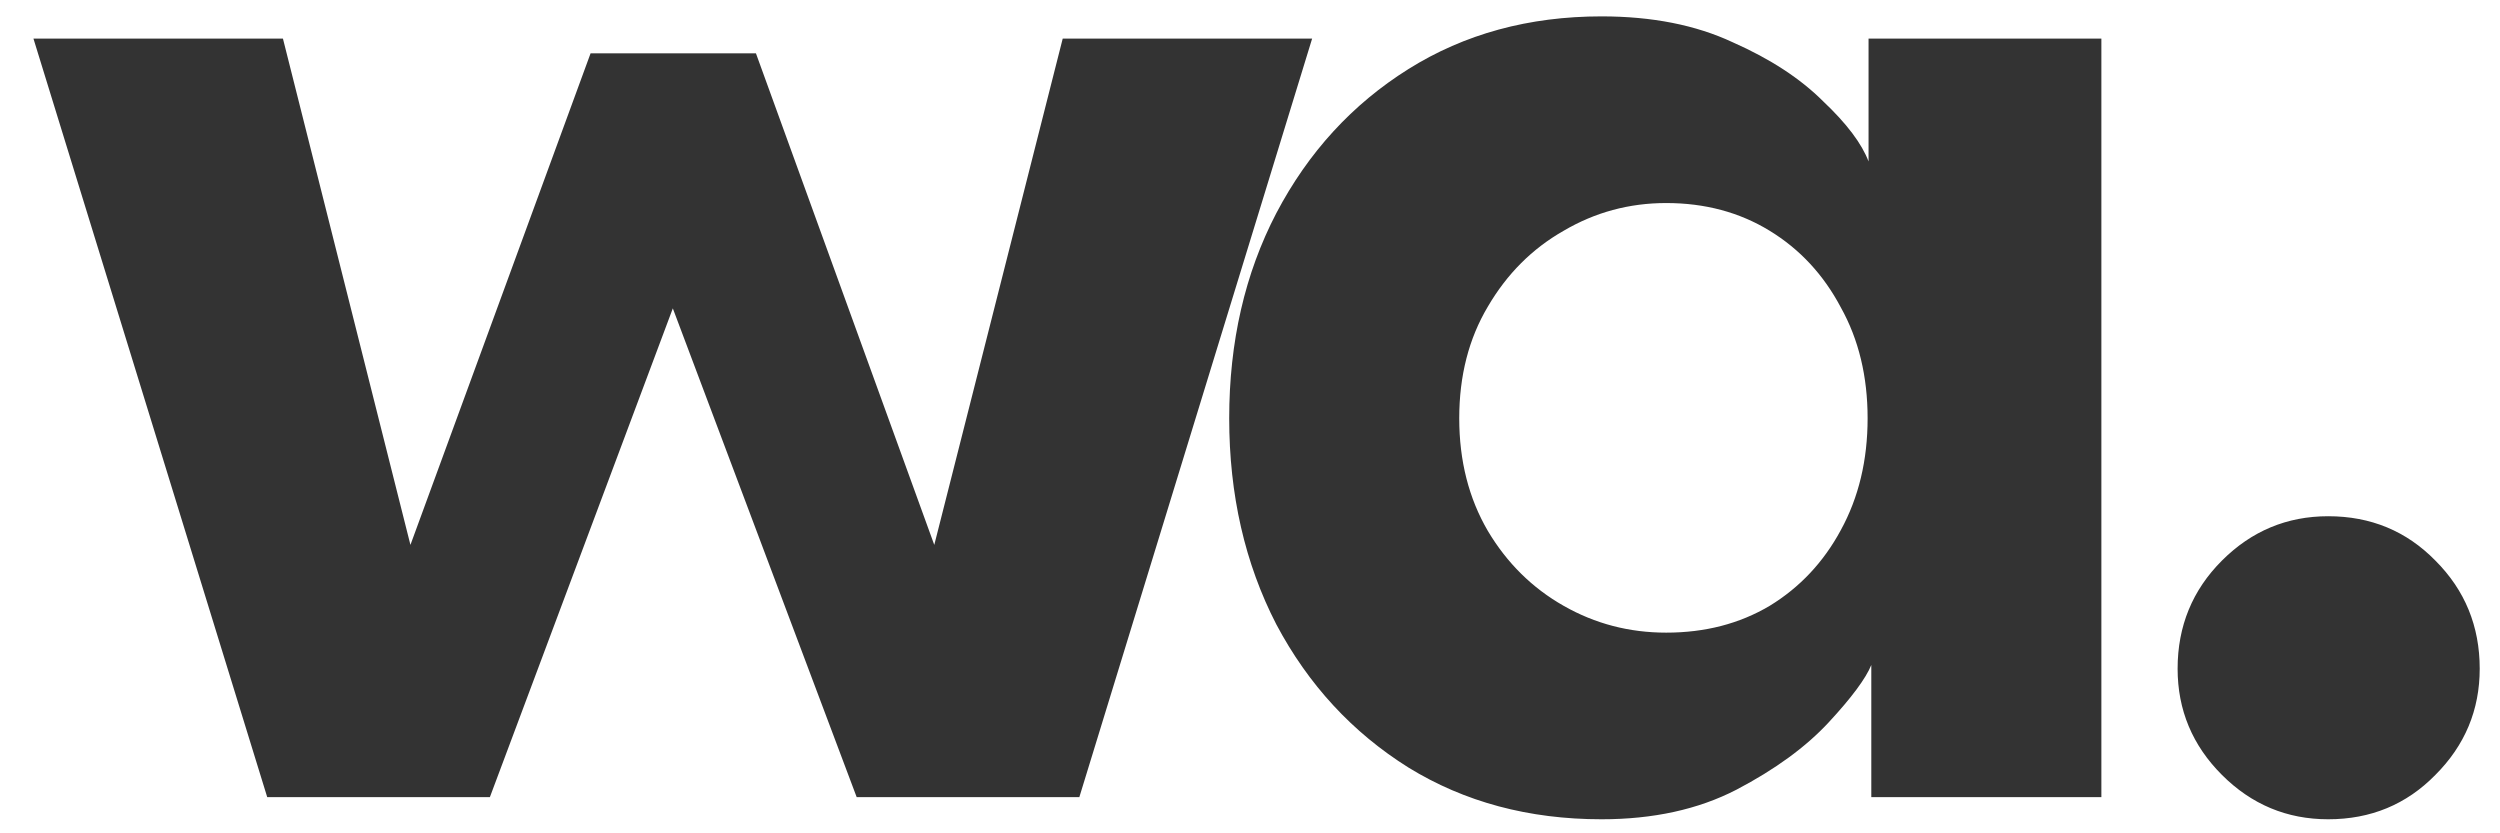 <svg width="69" height="23" viewBox="0 0 69 23" fill="none" xmlns="http://www.w3.org/2000/svg">
<path d="M18.57 8.511L13.521 22H7.375L0.923 1.065H7.809L11.328 15.039L16.3 1.472H20.864L25.786 15.039L29.331 1.065H36.215L29.79 22H23.644L18.57 8.511ZM51.648 22V18.354C51.495 18.727 51.104 19.255 50.475 19.934C49.846 20.614 48.996 21.235 47.925 21.796C46.871 22.34 45.63 22.612 44.202 22.612C42.196 22.612 40.42 22.136 38.873 21.184C37.326 20.215 36.11 18.898 35.226 17.232C34.359 15.549 33.926 13.653 33.926 11.545C33.926 9.437 34.359 7.55 35.226 5.884C36.11 4.201 37.326 2.875 38.873 1.906C40.42 0.937 42.196 0.452 44.202 0.452C45.596 0.452 46.803 0.69 47.823 1.167C48.86 1.625 49.693 2.17 50.322 2.799C50.968 3.41 51.385 3.963 51.572 4.456V1.065H57.998V22H51.648ZM40.275 11.545C40.275 12.718 40.539 13.755 41.066 14.656C41.593 15.54 42.29 16.229 43.157 16.721C44.024 17.215 44.967 17.461 45.987 17.461C47.058 17.461 48.01 17.215 48.843 16.721C49.676 16.212 50.331 15.514 50.807 14.63C51.3 13.729 51.546 12.701 51.546 11.545C51.546 10.389 51.3 9.369 50.807 8.485C50.331 7.584 49.676 6.878 48.843 6.369C48.01 5.859 47.058 5.604 45.987 5.604C44.967 5.604 44.024 5.859 43.157 6.369C42.29 6.862 41.593 7.559 41.066 8.46C40.539 9.344 40.275 10.372 40.275 11.545ZM64.258 22.612C63.119 22.612 62.142 22.204 61.326 21.388C60.51 20.572 60.102 19.595 60.102 18.456C60.102 17.282 60.51 16.288 61.326 15.472C62.142 14.656 63.119 14.248 64.258 14.248C65.431 14.248 66.417 14.656 67.216 15.472C68.032 16.288 68.44 17.282 68.44 18.456C68.44 19.595 68.032 20.572 67.216 21.388C66.417 22.204 65.431 22.612 64.258 22.612Z" fill="#333333"/>
</svg>
